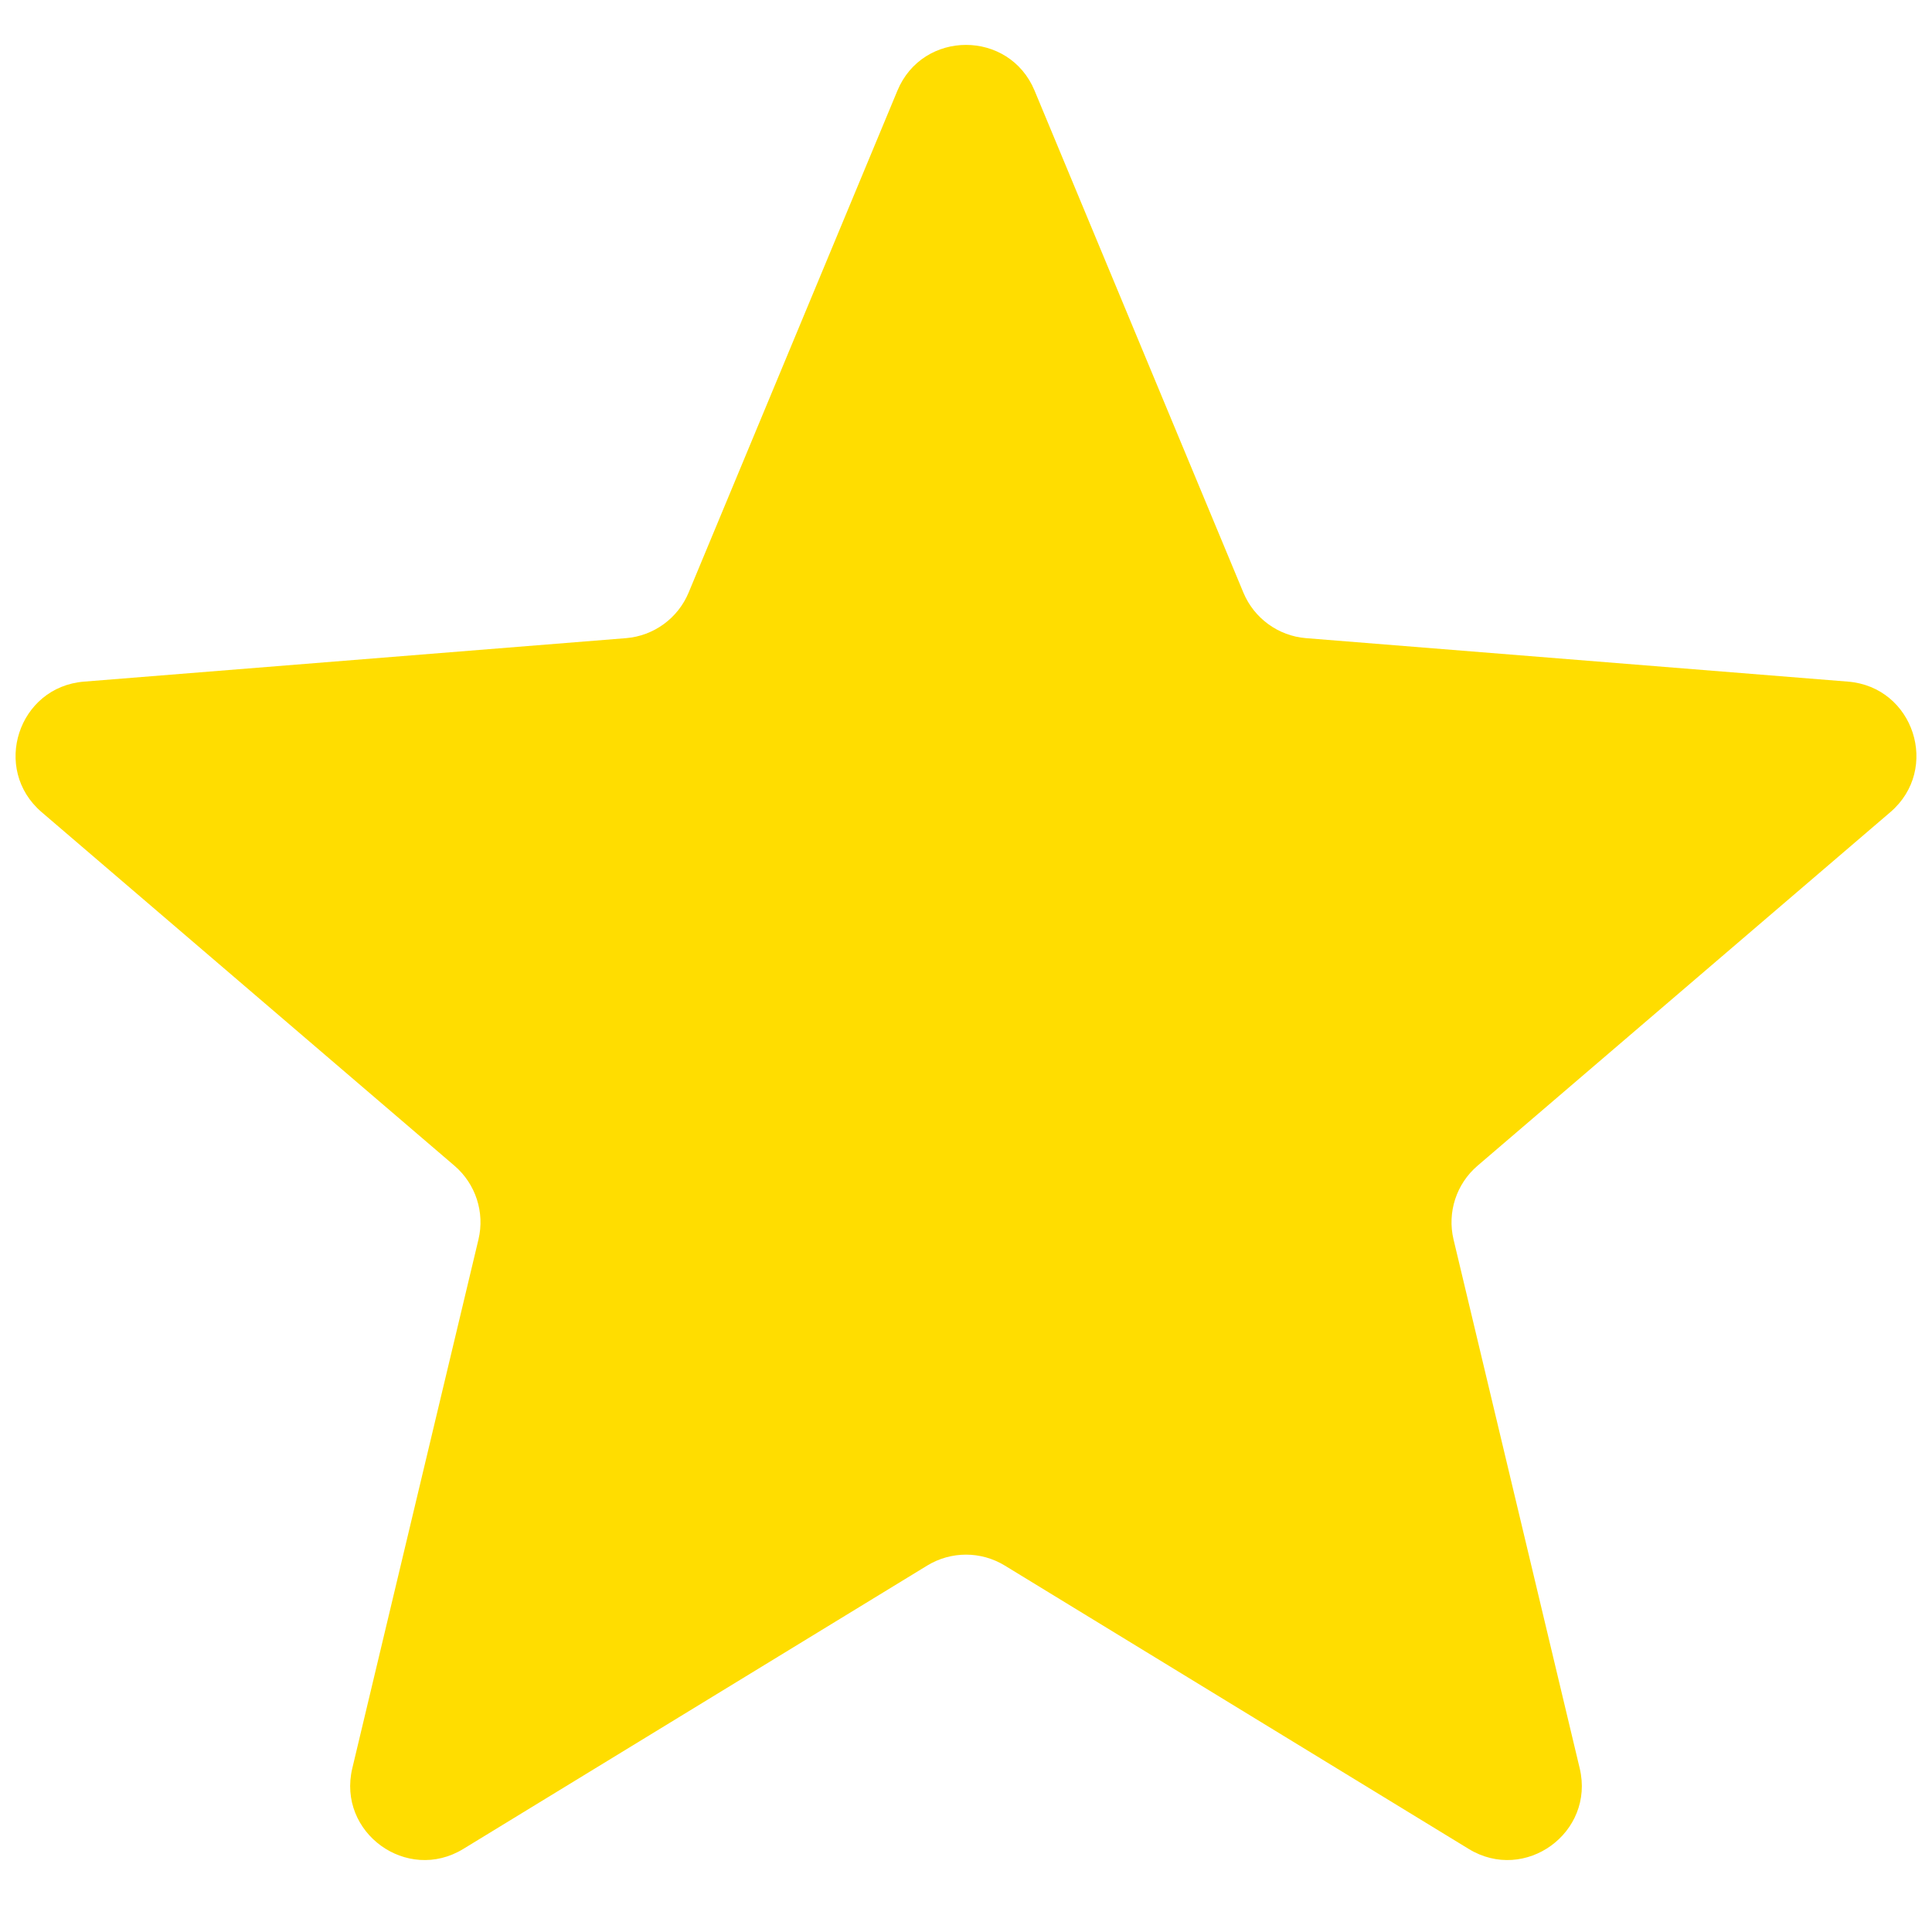 <svg width="26" height="26" viewBox="0 0 26 26" fill="none" xmlns="http://www.w3.org/2000/svg">
<path d="M12.077 1.22C12.418 0.399 13.582 0.399 13.923 1.22L16.733 7.975C16.877 8.321 17.203 8.558 17.576 8.588L24.869 9.173C25.756 9.244 26.115 10.35 25.44 10.929L19.884 15.688C19.599 15.932 19.474 16.315 19.561 16.68L21.259 23.797C21.465 24.662 20.524 25.346 19.765 24.882L13.521 21.068C13.201 20.873 12.799 20.873 12.479 21.068L6.235 24.882C5.476 25.346 4.535 24.662 4.741 23.797L6.439 16.68C6.526 16.315 6.401 15.932 6.116 15.688L0.56 10.929C-0.115 10.35 0.244 9.244 1.131 9.173L8.424 8.588C8.797 8.558 9.123 8.321 9.267 7.975L12.077 1.22Z" fill="#FFDD00"/>
</svg>
